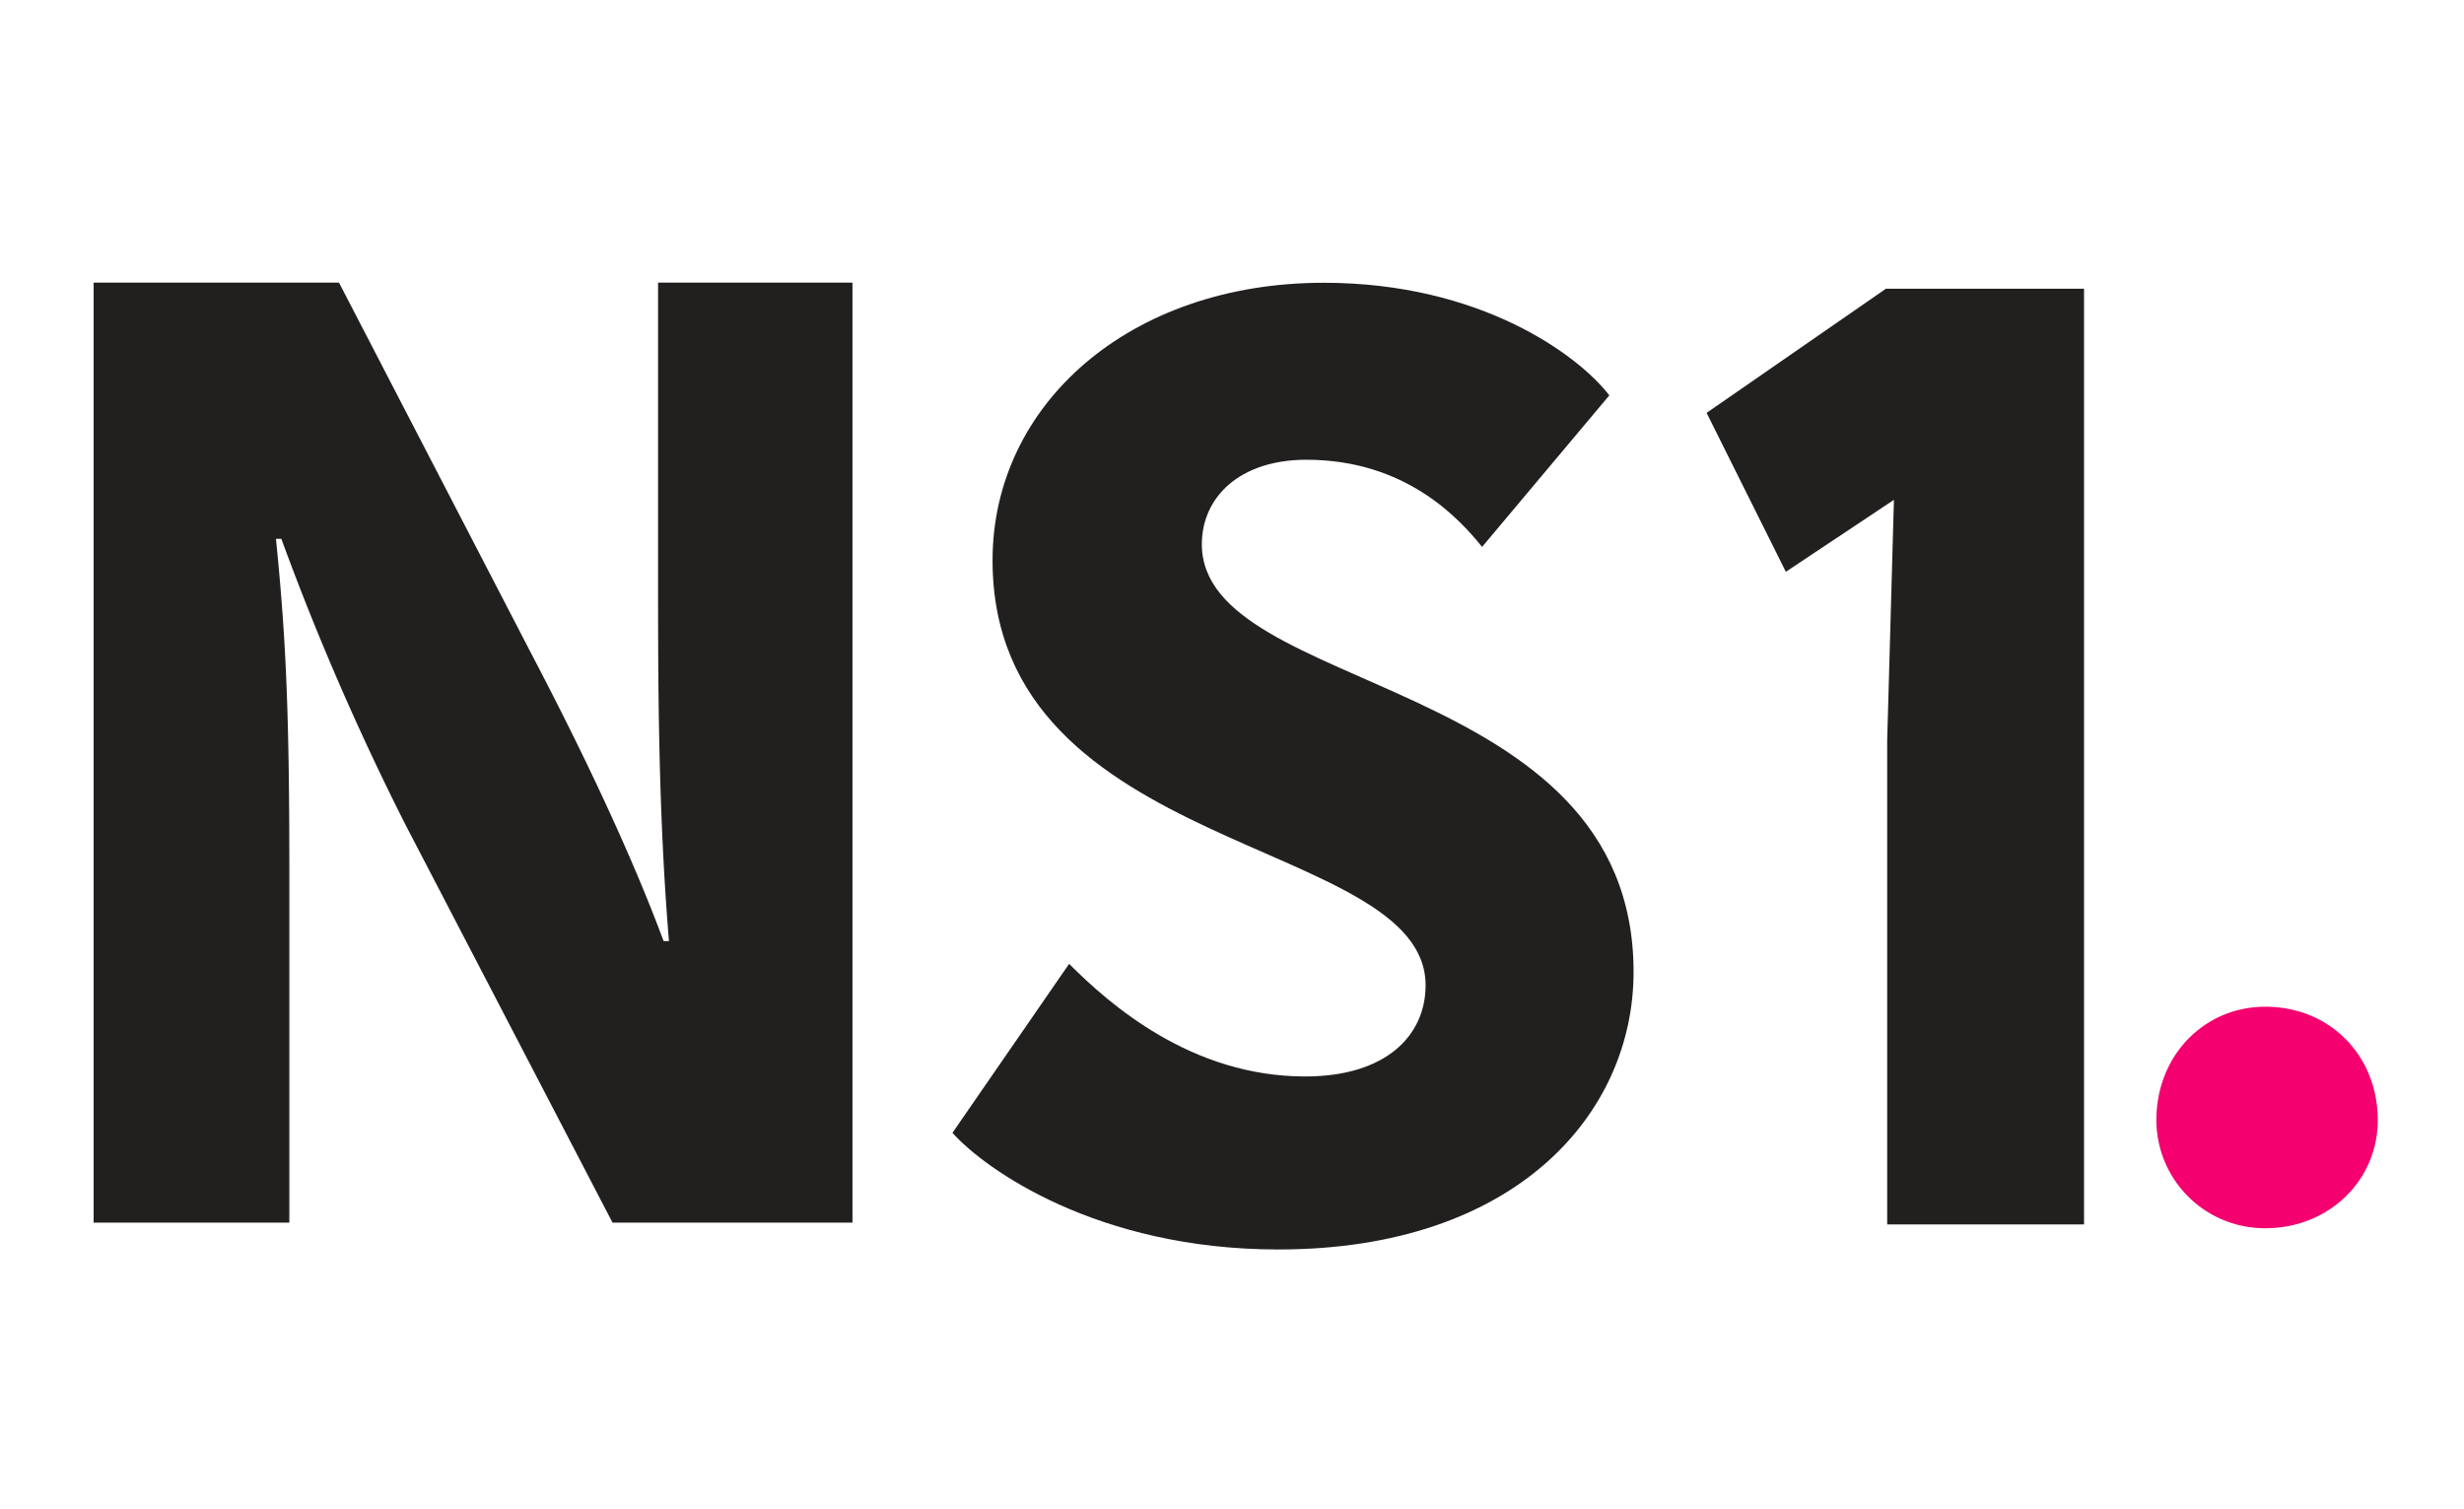<?xml version="1.0" encoding="UTF-8"?> <svg xmlns="http://www.w3.org/2000/svg" id="Layer_1" data-name="Layer 1" viewBox="0 0 400 245"><defs><style>.cls-1{fill:#221f1f;}.cls-2{fill:#f4006f;}</style></defs><title>ns1</title><g id="_Group_" data-name=" Group "><path id="_Compound_Path_" data-name=" Compound Path " class="cls-1" d="M44.8,87.473c1.53,15.236,2.172,26.985,2.172,53.327v57.671H15.2V45.88H55.034l31.145,60.088c7.649,14.586,15.886,31.558,21.546,46.795h.872c-1.767-21.324-1.767-42.435-1.767-58.543V45.88h31.558v152.591H99.435L65.911,134.046A429.072,429.072,0,0,1,45.672,87.465Z"></path><path id="_Compound_Path_2" data-name=" Compound Path 2" class="cls-1" d="M231.428,159.952c0-24.162-70.299-20.896-70.299-68.999,0-25.241,22.181-45.051,53.763-45.051,25.47,0,41.356,11.756,46.359,18.28L240.599,88.781c-3.694-4.589-12.406-14.15-28.514-14.15-10.884,0-16.98,6.119-16.98,13.714,0,24.598,70.085,20.896,70.085,69.435,0,22.854-18.938,45.051-57.679,45.051-29.386,0-47.667-13.064-52.891-18.938l18.938-27.428c6.532,6.532,19.802,18.28,38.305,18.28C225.11,174.752,231.428,168.006,231.428,159.952Z"></path><path id="_Compound_Path_3" data-name=" Compound Path 3" class="cls-1" d="M289.91,92.82l-12.865-25.799,29.103-20.147h32.17V198.761H306.362V120.186L307.456,81.14"></path></g><path id="_Compound_Path_4" data-name=" Compound Path 4" class="cls-2" d="M367.75,163.424c10.402,0,18.25,7.848,18.25,18.433,0,9.676-7.848,17.523-18.25,17.523A17.592,17.592,0,0,1,350.059,181.889l-0-.031C350.059,171.272,357.891,163.424,367.75,163.424Z"></path></svg> 